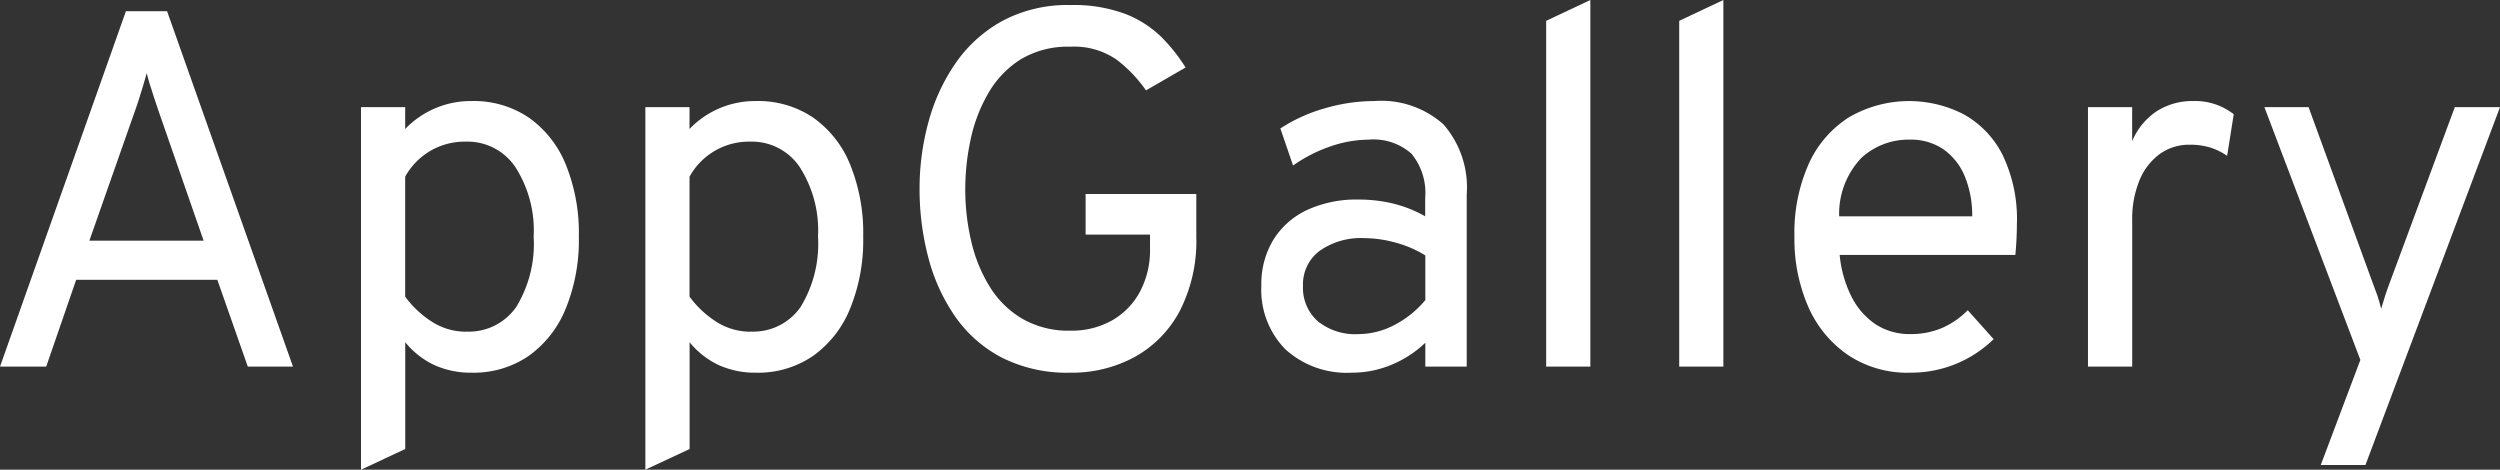<svg xmlns="http://www.w3.org/2000/svg" xmlns:xlink="http://www.w3.org/1999/xlink" width="93.544" height="17.575" viewBox="0 0 93.544 17.575">
  <rect x="0" y="0" width="93.544" height="17.575" fill="#333333" stroke="none"/>
  <defs>
    <clipPath id="clip-path">
      <rect id="Rectangle_191" data-name="Rectangle 191" width="93.544" height="17.575" transform="translate(0 0)" fill="none"/>
    </clipPath>
  </defs>
  <g id="Group_105" data-name="Group 105" transform="translate(0 0)">
    <g id="Group_104" data-name="Group 104" clip-path="url(#clip-path)">
      <path id="Path_158" data-name="Path 158" d="M0,13.718,4.712.418H6.251l4.712,13.3H9.272l-1.14-3.249H2.85L1.729,13.718ZM3.344,9.006H7.619L5.909,4.085c-.044-.127-.093-.274-.147-.442s-.106-.332-.157-.493-.089-.3-.114-.415c-.032.115-.071.252-.119.415s-.1.326-.152.493-.1.315-.147.442Z" fill="#fff"/>
      <path id="Path_159" data-name="Path 159" d="M13.508,17.575V4.009h1.653v.817A3.4,3.4,0,0,1,17.65,3.781a3.668,3.668,0,0,1,2.133.617A3.96,3.96,0,0,1,21.17,6.156a6.808,6.808,0,0,1,.489,2.7,6.773,6.773,0,0,1-.494,2.7,4.021,4.021,0,0,1-1.391,1.767,3.636,3.636,0,0,1-2.124.622,3.318,3.318,0,0,1-1.387-.28,3.112,3.112,0,0,1-1.1-.86V16.8Zm3.933-5.168a2.157,2.157,0,0,0,1.876-.922,4.521,4.521,0,0,0,.651-2.632,4.378,4.378,0,0,0-.684-2.6A2.152,2.152,0,0,0,17.441,5.3a2.539,2.539,0,0,0-2.28,1.31V11.1a3.722,3.722,0,0,0,1.074.984,2.378,2.378,0,0,0,1.206.328" fill="#fff"/>
      <path id="Path_160" data-name="Path 160" d="M24.148,17.575V4.009H25.8v.817A3.4,3.4,0,0,1,28.29,3.781a3.668,3.668,0,0,1,2.133.617A3.96,3.96,0,0,1,31.81,6.156a6.808,6.808,0,0,1,.489,2.7,6.773,6.773,0,0,1-.494,2.7,4.021,4.021,0,0,1-1.391,1.767,3.636,3.636,0,0,1-2.124.622,3.318,3.318,0,0,1-1.387-.28,3.112,3.112,0,0,1-1.1-.86V16.8Zm3.933-5.168a2.157,2.157,0,0,0,1.876-.922,4.521,4.521,0,0,0,.651-2.632,4.378,4.378,0,0,0-.684-2.6A2.152,2.152,0,0,0,28.081,5.3a2.539,2.539,0,0,0-2.28,1.31V11.1a3.722,3.722,0,0,0,1.074.984,2.378,2.378,0,0,0,1.206.328" fill="#fff"/>
      <path id="Path_161" data-name="Path 161" d="M40.051,13.945a5.407,5.407,0,0,1-2.584-.574,4.88,4.88,0,0,1-1.748-1.558A6.946,6.946,0,0,1,34.726,9.6a10.074,10.074,0,0,1-.318-2.532,9.449,9.449,0,0,1,.337-2.518,7.117,7.117,0,0,1,1.026-2.208A5.108,5.108,0,0,1,37.524.774,5.165,5.165,0,0,1,40.051.189a5.512,5.512,0,0,1,2.057.333,4,4,0,0,1,1.354.869,6.466,6.466,0,0,1,.9,1.135l-1.482.856a5.1,5.1,0,0,0-1.093-1.145,2.787,2.787,0,0,0-1.738-.489,3.424,3.424,0,0,0-1.867.479A3.637,3.637,0,0,0,36.973,3.5a5.826,5.826,0,0,0-.655,1.723,8.788,8.788,0,0,0-.2,1.848,8.445,8.445,0,0,0,.228,1.977,5.594,5.594,0,0,0,.7,1.7,3.536,3.536,0,0,0,1.221,1.187,3.456,3.456,0,0,0,1.781.438,3.068,3.068,0,0,0,1.572-.39,2.7,2.7,0,0,0,1.04-1.078,3.309,3.309,0,0,0,.371-1.592V8.777H40.621V7.258h4.142V8.853a5.738,5.738,0,0,1-.622,2.788,4.221,4.221,0,0,1-1.691,1.72,4.913,4.913,0,0,1-2.4.584" fill="#fff"/>
      <path id="Path_162" data-name="Path 162" d="M50.577,13.945a3.413,3.413,0,0,1-2.48-.874,3.173,3.173,0,0,1-.9-2.393,3.169,3.169,0,0,1,.446-1.7A2.955,2.955,0,0,1,48.9,7.861a4.38,4.38,0,0,1,1.919-.394,5.47,5.47,0,0,1,1.334.156,4.684,4.684,0,0,1,1.174.471V7.41a2.306,2.306,0,0,0-.513-1.658,2.138,2.138,0,0,0-1.6-.527,4.452,4.452,0,0,0-1.44.256,5.543,5.543,0,0,0-1.391.712l-.475-1.386a5.991,5.991,0,0,1,1.667-.755,6.61,6.61,0,0,1,1.848-.271,3.49,3.49,0,0,1,2.593.878,3.591,3.591,0,0,1,.865,2.617v6.442H53.332v-.893a4.079,4.079,0,0,1-1.283.831,3.857,3.857,0,0,1-1.472.289m.247-1.443a2.935,2.935,0,0,0,1.334-.333,3.731,3.731,0,0,0,1.174-.94V9.557a4.137,4.137,0,0,0-1.1-.475,4.414,4.414,0,0,0-1.178-.171,2.669,2.669,0,0,0-1.682.48,1.562,1.562,0,0,0-.617,1.305,1.67,1.67,0,0,0,.551,1.322,2.227,2.227,0,0,0,1.52.484" fill="#fff"/>
      <path id="Path_163" data-name="Path 163" d="M57.854,13.718V.779L59.507,0V13.718Z" fill="#fff"/>
      <path id="Path_164" data-name="Path 164" d="M62.832,13.718V.779L64.484,0V13.718Z" fill="#fff"/>
      <path id="Path_165" data-name="Path 165" d="M71.458,13.946a4,4,0,0,1-2.3-.656,4.24,4.24,0,0,1-1.492-1.8,6.306,6.306,0,0,1-.522-2.632,6.315,6.315,0,0,1,.541-2.74A4.008,4.008,0,0,1,69.2,4.379a4.472,4.472,0,0,1,4.266-.108,3.567,3.567,0,0,1,1.458,1.51A5.523,5.523,0,0,1,75.467,8.4c0,.152-.005.328-.014.527s-.024.4-.043.613H68.836a4.374,4.374,0,0,0,.437,1.548,2.714,2.714,0,0,0,.9,1.041A2.32,2.32,0,0,0,71.5,12.5a2.96,2.96,0,0,0,1.145-.219,3.029,3.029,0,0,0,.983-.674l.969,1.083a4.41,4.41,0,0,1-3.135,1.254M68.817,8.094h4.978a3.814,3.814,0,0,0-.271-1.478,2.3,2.3,0,0,0-.793-1.02,2.146,2.146,0,0,0-1.273-.371,2.6,2.6,0,0,0-1.81.684,3.033,3.033,0,0,0-.831,2.185" fill="#fff"/>
      <path id="Path_166" data-name="Path 166" d="M78.127,13.718V4.009H79.78V5.282A2.516,2.516,0,0,1,80.7,4.161a2.47,2.47,0,0,1,1.381-.38,2.33,2.33,0,0,1,1.5.494l-.247,1.558a2.244,2.244,0,0,0-.651-.318,2.563,2.563,0,0,0-.736-.1,1.887,1.887,0,0,0-1.14.352,2.287,2.287,0,0,0-.755.987,3.785,3.785,0,0,0-.27,1.492v5.472Z" fill="#fff"/>
      <path id="Path_167" data-name="Path 167" d="M86.837,17.4l1.482-3.933L84.728,4.008h1.653l2.413,6.613q.1.256.171.465c.044.139.089.295.133.465.051-.17.1-.326.142-.465s.1-.294.162-.465l2.451-6.613h1.691L88.509,17.4Z" fill="#fff"/>
    </g>
  </g>
</svg>
